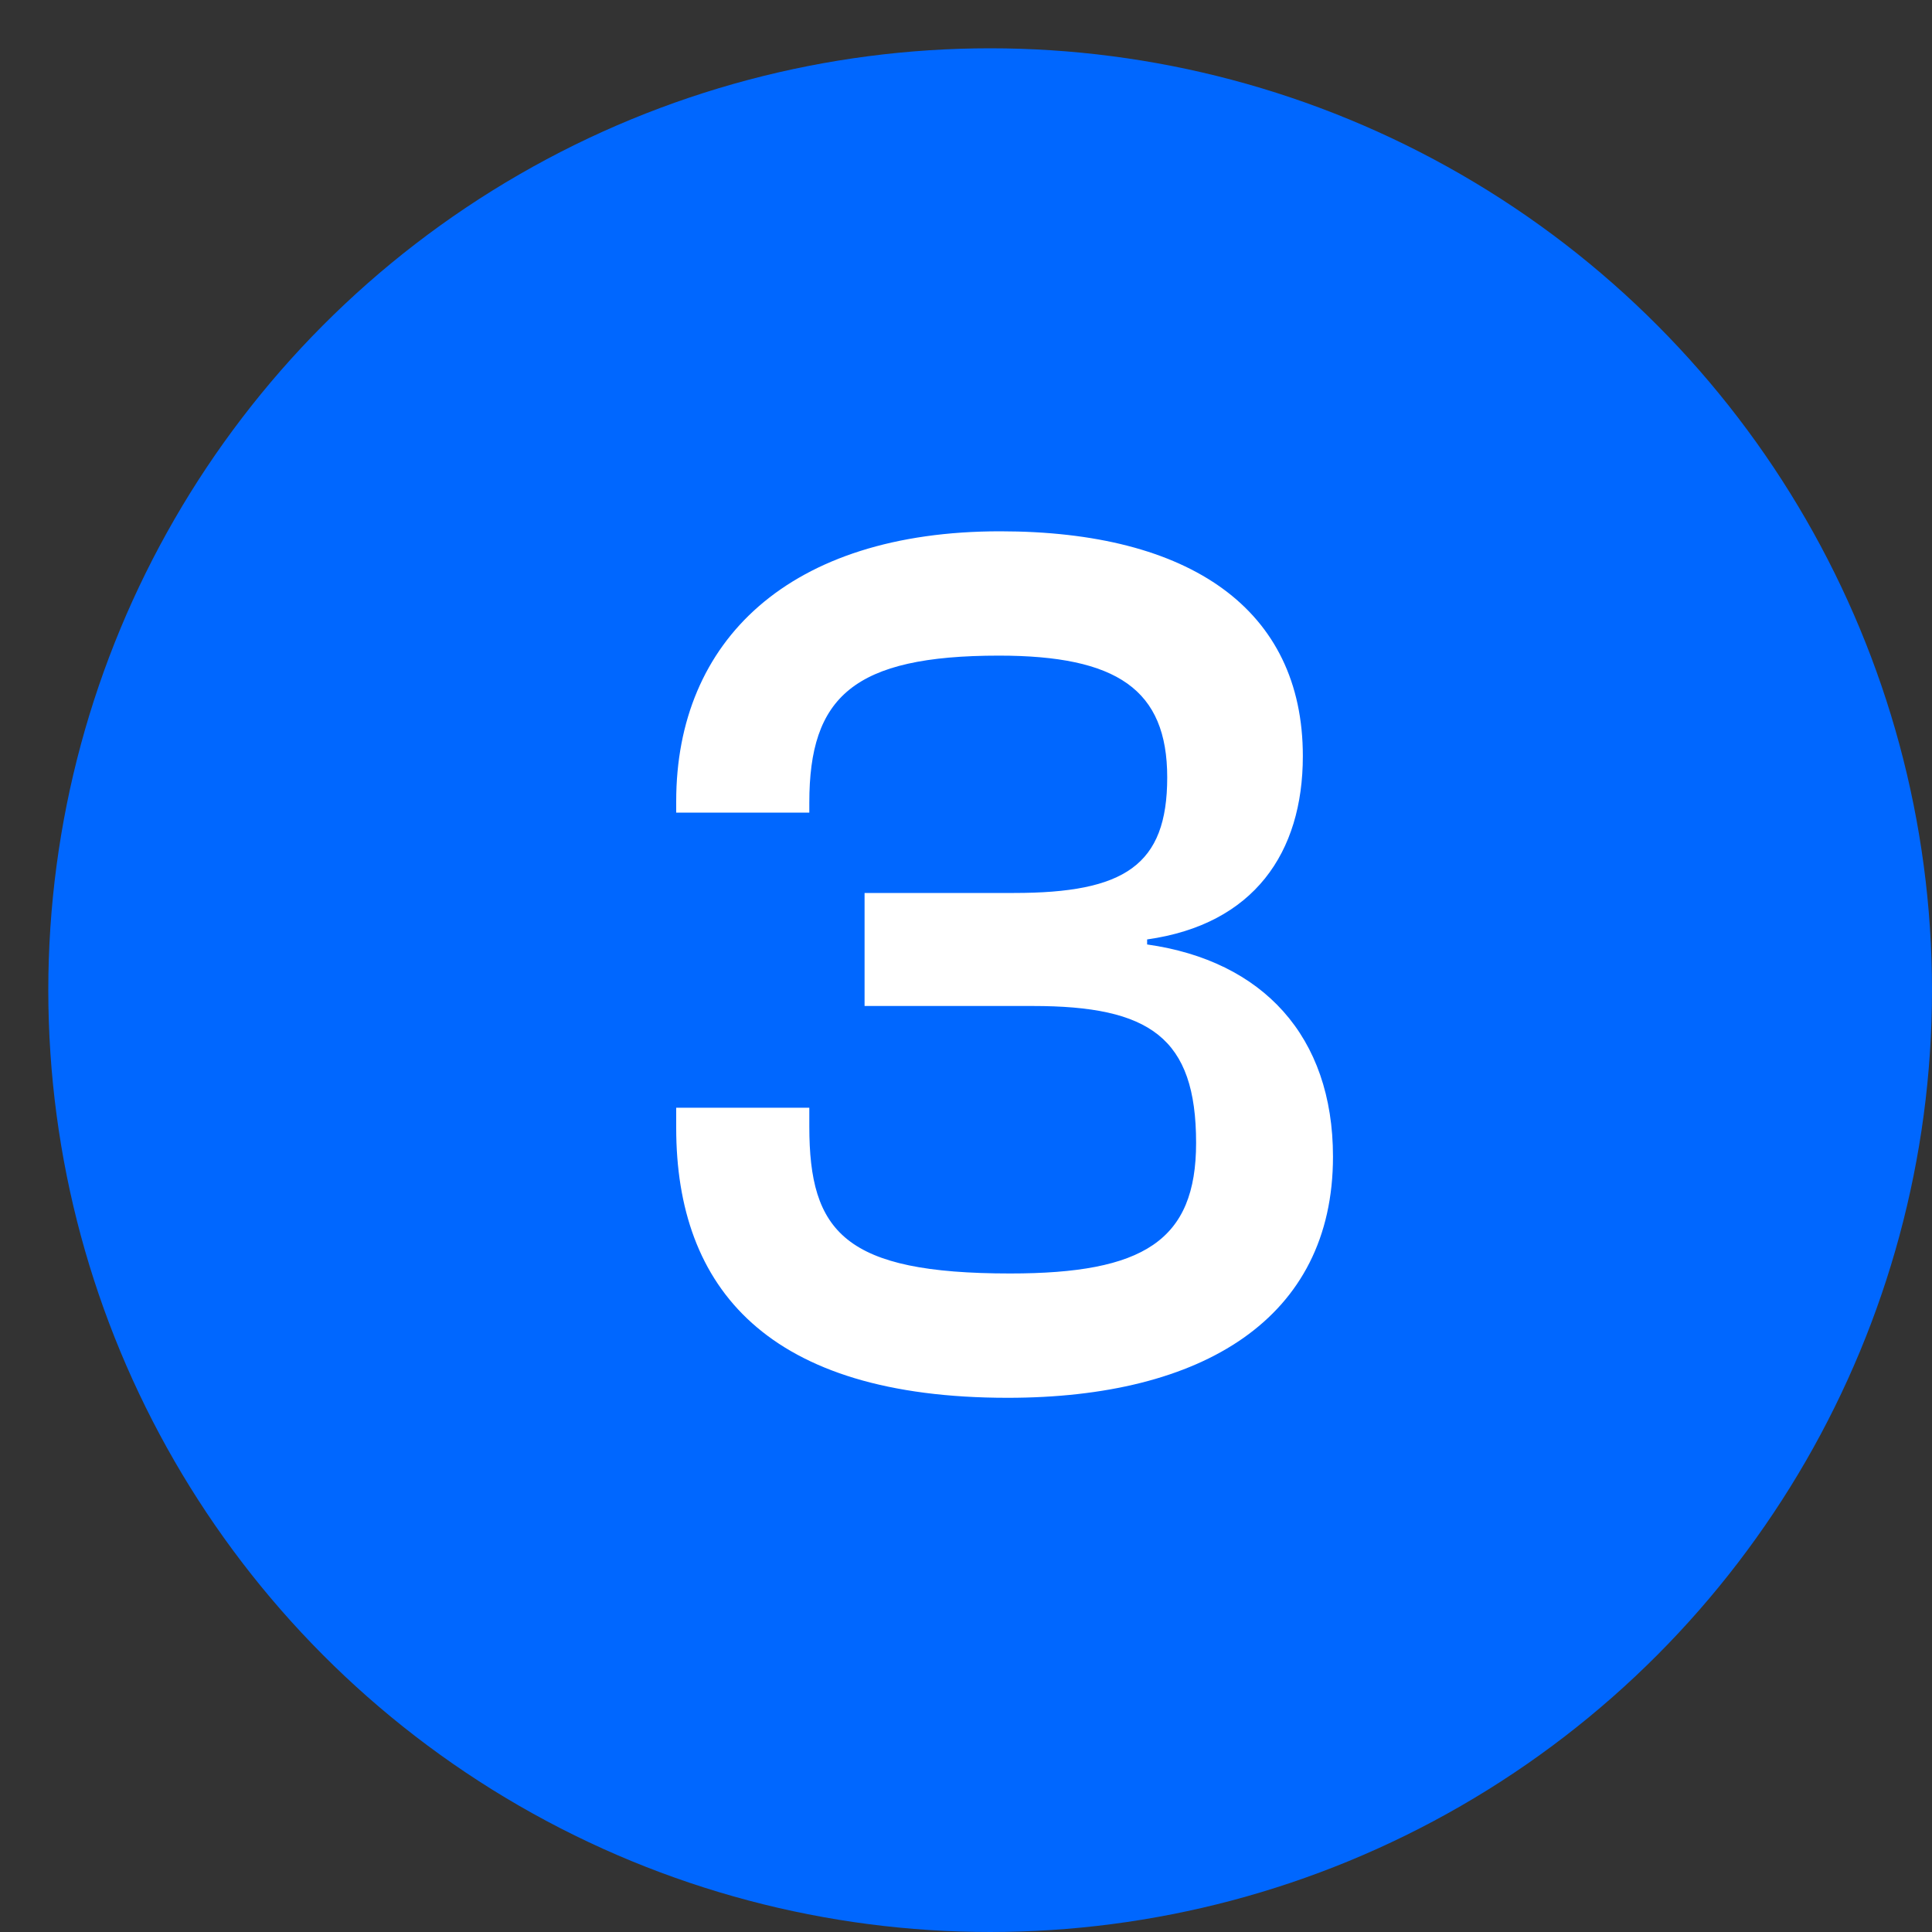 <svg width="40" height="40" viewBox="0 0 40 40" fill="none" xmlns="http://www.w3.org/2000/svg">
<rect x="0" y="0" width="40" height="40" fill="#333333" stroke="none"/>
<circle cx="20.5" cy="20.5" r="19.5" fill="#0067FF"/>
<path d="M20.864 28.94C15.898 28.94 14 26.678 14 23.35V22.934H16.756V23.324C16.756 25.508 17.484 26.366 20.916 26.366C23.672 26.366 24.764 25.69 24.764 23.662C24.764 21.478 23.802 20.828 21.384 20.828H17.9V18.488H20.994C23.282 18.488 24.166 17.916 24.166 16.096C24.166 14.276 23.126 13.574 20.682 13.574C17.666 13.574 16.756 14.432 16.756 16.616V16.824H14V16.59C14 13.262 16.34 11 20.708 11C24.634 11 26.974 12.612 26.974 15.654C26.974 17.656 25.96 19.138 23.75 19.45V19.554C26.142 19.892 27.598 21.452 27.598 23.948C27.598 27.302 24.894 28.94 20.864 28.94Z" fill="white"/>
</svg>
